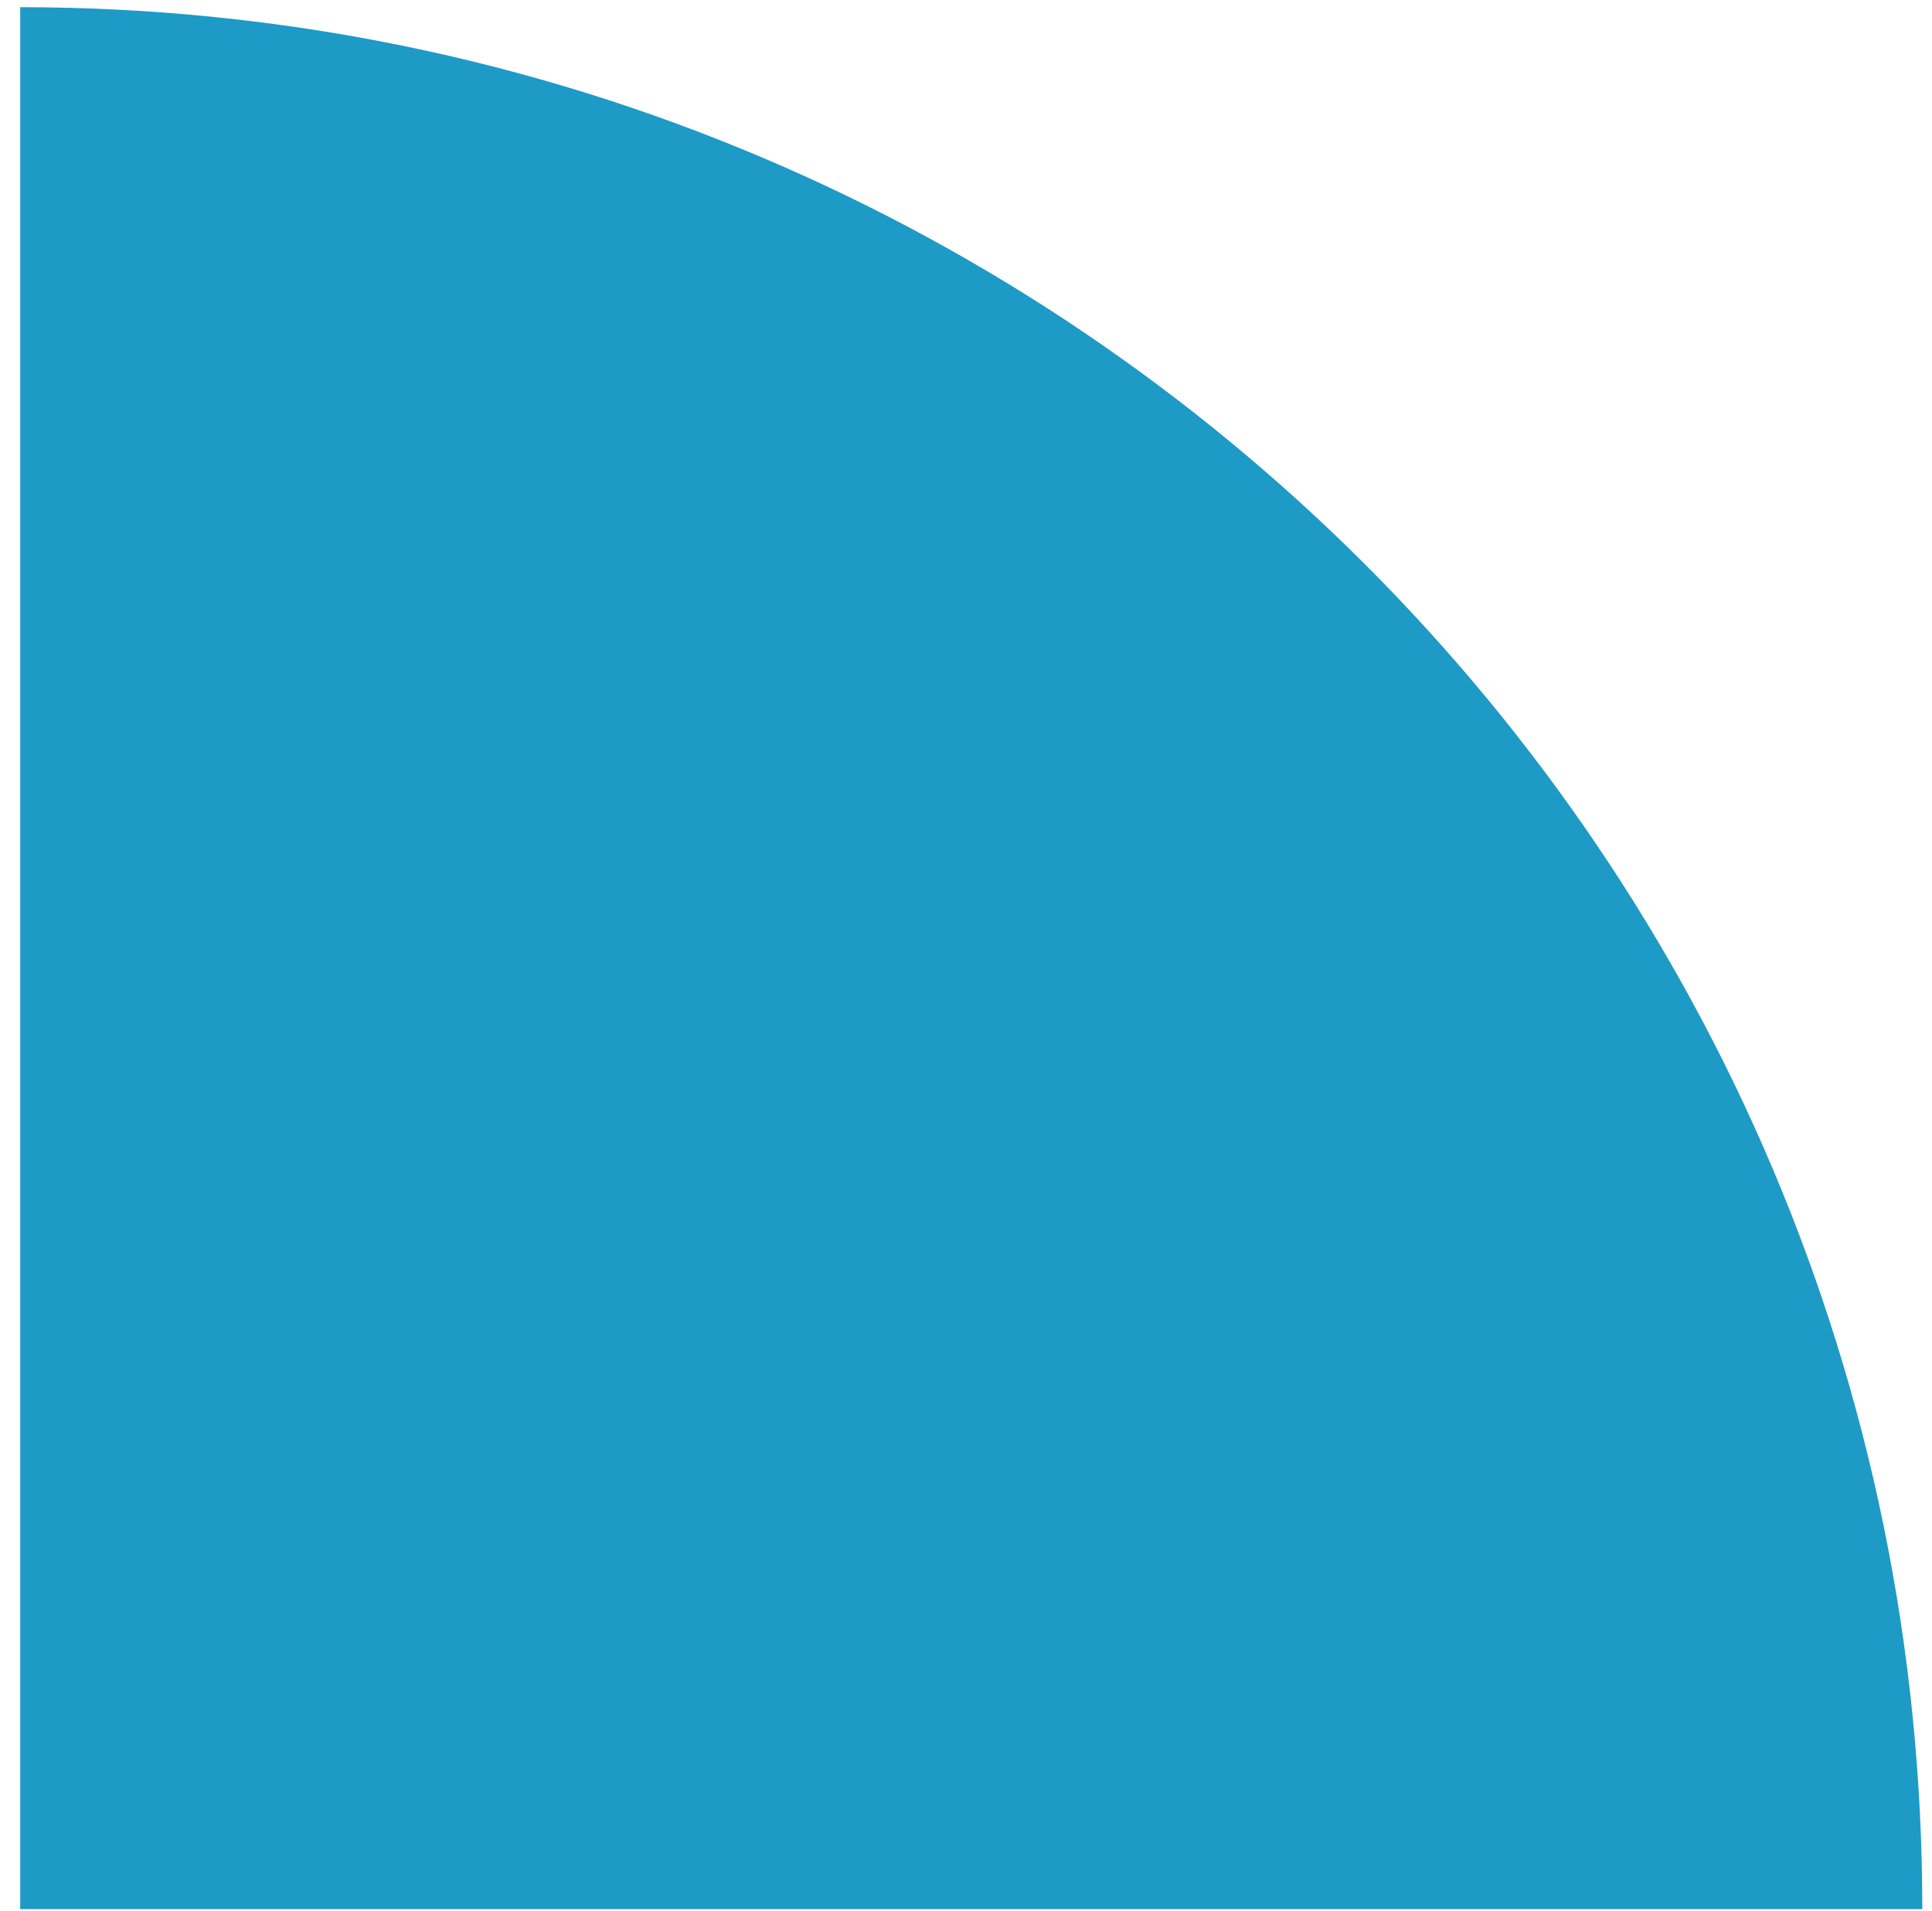 <svg xmlns="http://www.w3.org/2000/svg" width="92" height="91" viewBox="0 0 92 91" fill="none"><path d="M0.962 90.918V0.342C50.979 0.356 91.538 40.902 91.538 90.918H0.962Z" fill="#1D9AC6"></path></svg>